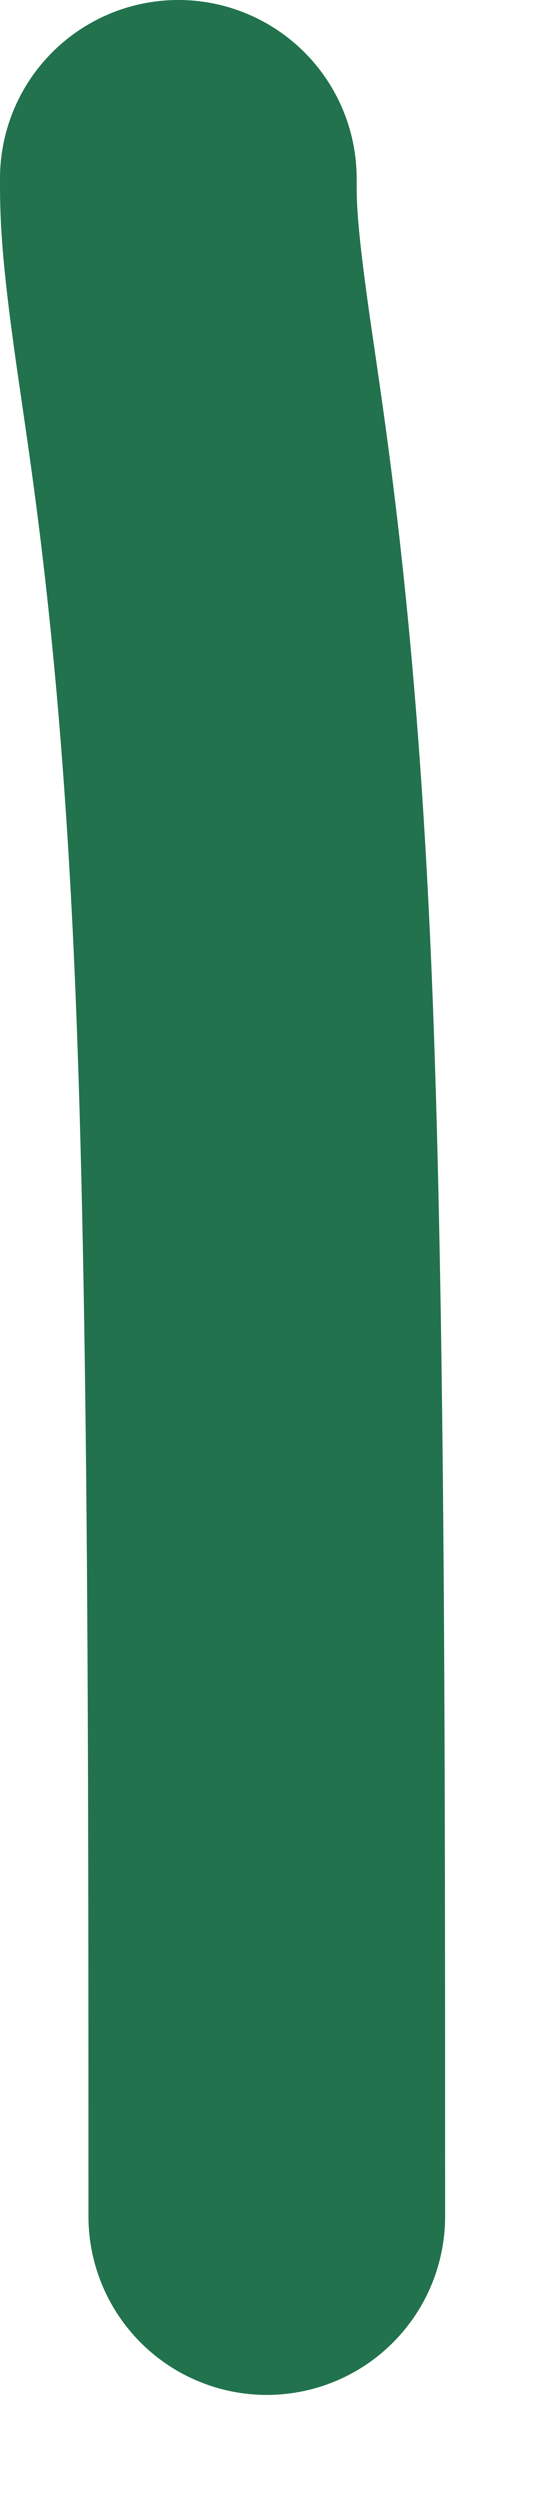 <svg preserveAspectRatio="none" width="100%" height="100%" overflow="visible" style="display: block;" viewBox="0 0 3 14" fill="none" xmlns="http://www.w3.org/2000/svg">
<path id="Vector 14" d="M1 1C1 1.164 1 1.327 1.082 1.903C1.164 2.479 1.328 3.461 1.412 5.277C1.496 7.093 1.496 9.713 1.496 12.412" stroke="#21724D" stroke-width="2" stroke-linecap="round"/>
</svg>
